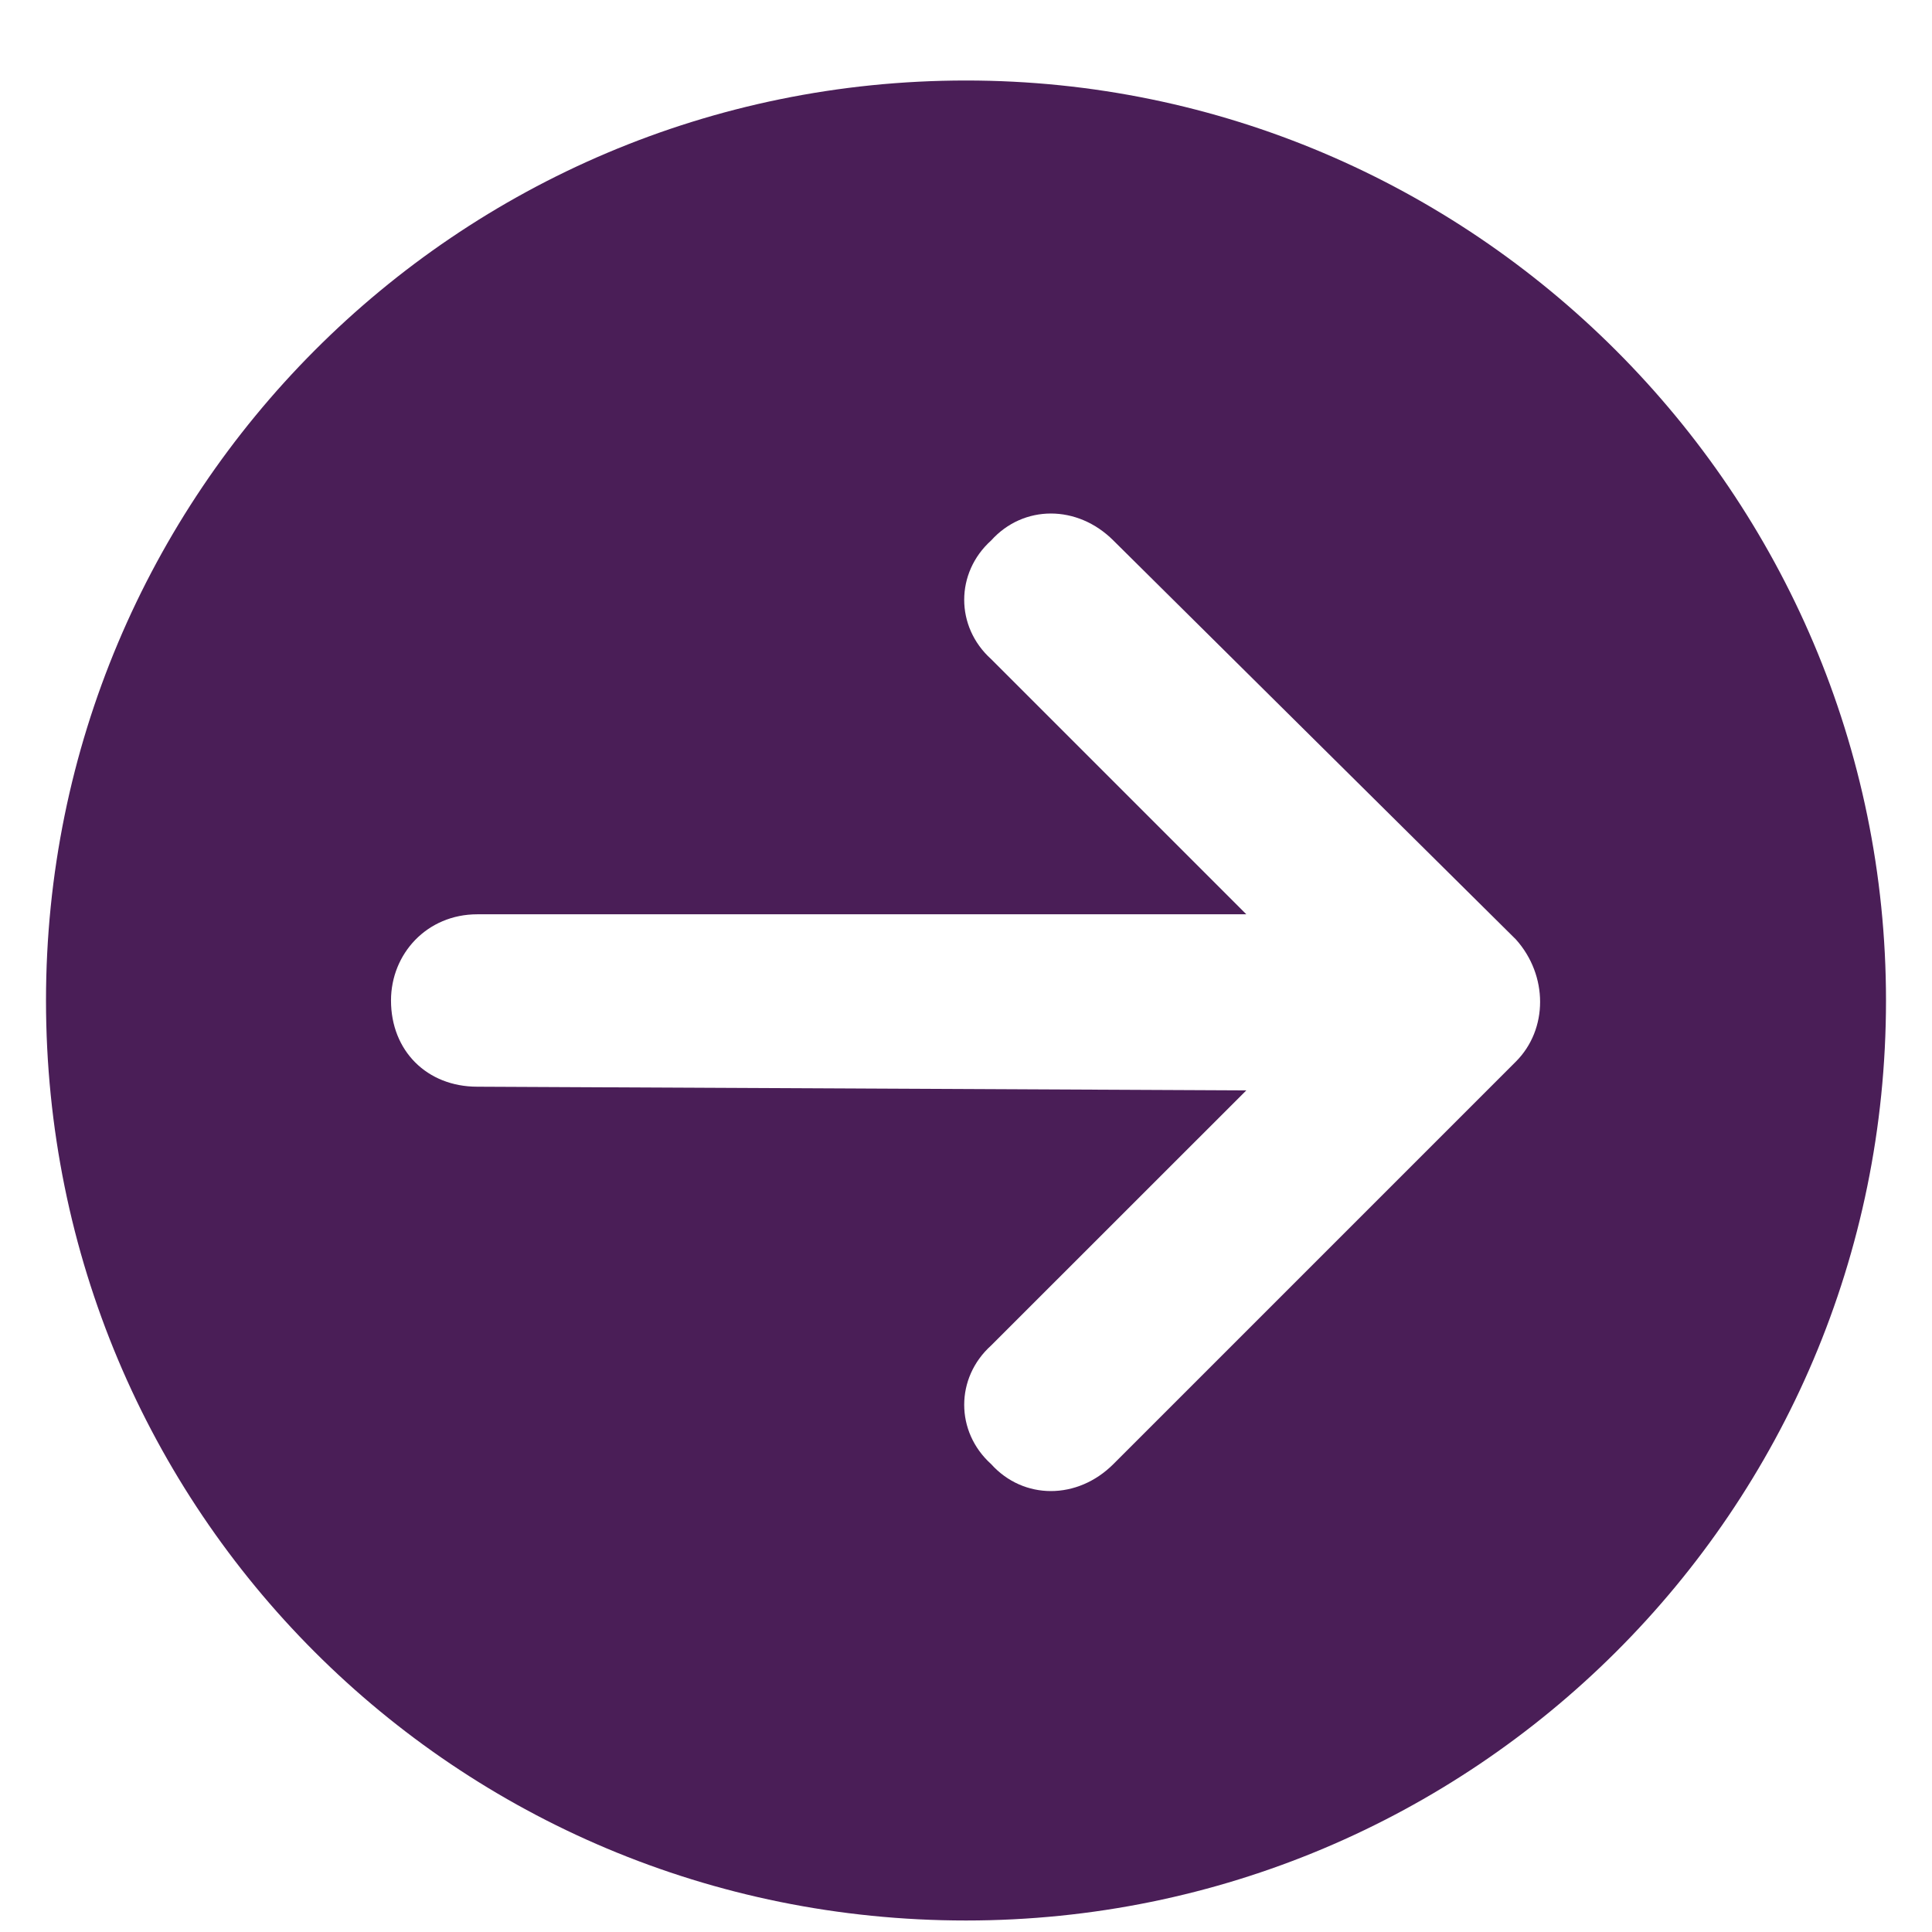 <svg width="21" height="21" viewBox="0 0 21 21" fill="none" xmlns="http://www.w3.org/2000/svg">
<path d="M0.5 10.875C0.5 5.367 4.953 0.875 10.5 0.875C16.008 0.875 20.5 5.367 20.5 10.875C20.5 16.422 16.008 20.875 10.5 20.875C4.953 20.875 0.5 16.422 0.5 10.875ZM12.102 15.914L16.477 11.539C16.828 11.188 16.828 10.602 16.477 10.211L12.102 5.875C11.711 5.484 11.125 5.484 10.773 5.875C10.383 6.227 10.383 6.812 10.773 7.164L13.547 9.938H5.188C4.641 9.938 4.25 10.367 4.25 10.875C4.25 11.422 4.641 11.812 5.188 11.812L13.547 11.852L10.773 14.625C10.383 14.977 10.383 15.562 10.773 15.914C11.125 16.305 11.711 16.305 12.102 15.914Z" fill="#4A1E57"/>
</svg>
